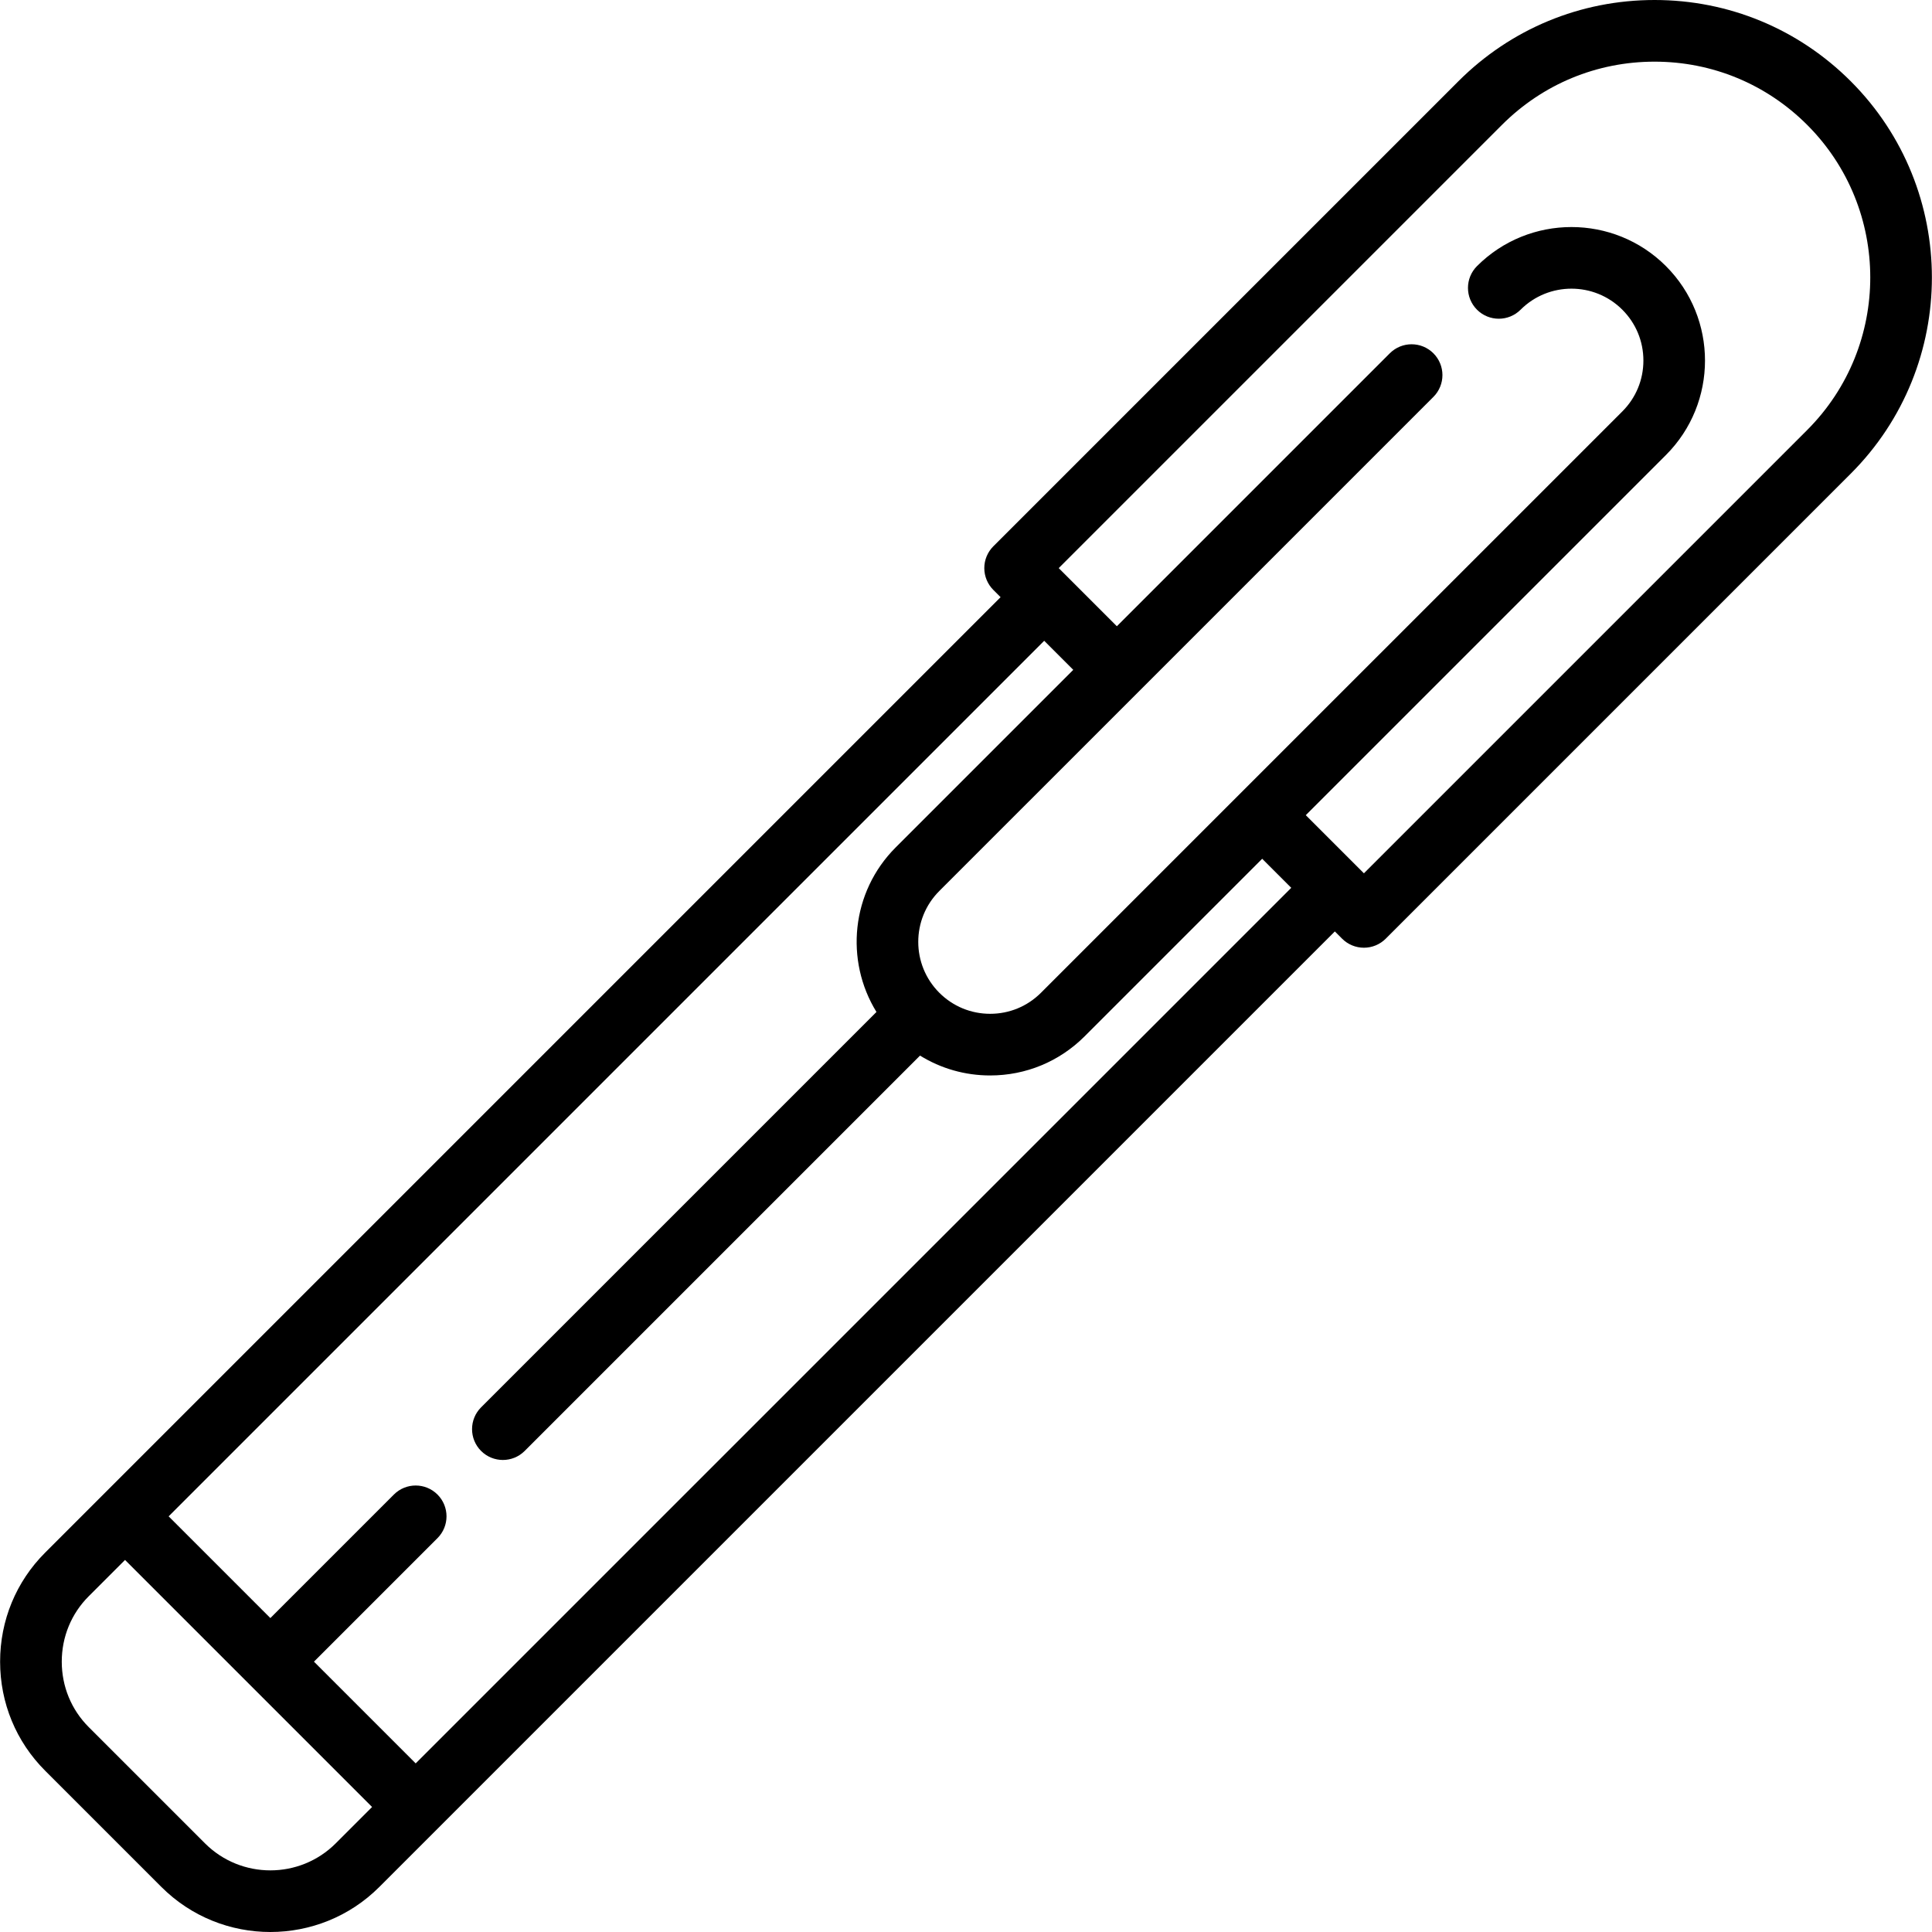 <?xml version="1.0" encoding="iso-8859-1"?>
<!-- Generator: Adobe Illustrator 19.0.0, SVG Export Plug-In . SVG Version: 6.00 Build 0)  -->
<svg version="1.1" id="Capa_1" xmlns="http://www.w3.org/2000/svg" xmlns:xlink="http://www.w3.org/1999/xlink" x="0px" y="0px"
	 viewBox="0 0 470.02 470.02" style="enable-background:new 0 0 470.02 470.02;" xml:space="preserve">
<path fill="currentColor" d="M450.256,19.771C437.506,7.021,420.556,0,402.526,0s-34.98,7.021-47.729,19.771L241.658,132.907
	c-1.406,1.407-2.196,3.314-2.196,5.304s0.79,3.896,2.196,5.304l1.768,1.768L25.119,363.59c-0.008,0.009-14.146,14.146-14.146,14.146
	c-7.06,7.06-10.947,16.477-10.947,26.517s3.888,19.457,10.947,26.518l28.284,28.284c7.311,7.311,16.912,10.966,26.516,10.965
	c9.602,0,19.207-3.655,26.517-10.965l232.455-232.454l1.768,1.768c1.407,1.406,3.314,2.196,5.304,2.196s3.896-0.79,5.304-2.196
	L450.256,115.23C476.573,88.912,476.573,46.089,450.256,19.771z M49.863,448.447l-28.284-28.283
	c-4.226-4.228-6.554-9.878-6.554-15.911s2.328-11.684,6.554-15.909l8.839-8.839l30.049,30.049
	c0.005,0.005,30.054,30.055,30.054,30.055l-8.839,8.839C72.911,457.219,58.636,457.221,49.863,448.447z M101.129,429.002
	L76.38,404.253l30.052-30.052c2.929-2.93,2.929-7.678,0-10.607c-2.929-2.928-7.678-2.928-10.606,0l-30.052,30.052l-24.748-24.748
	L254.033,155.89l7.071,7.07l-43.199,43.199c-10.846,10.847-12.399,27.511-4.678,40.033l-96.188,96.188
	c-2.929,2.93-2.929,7.678,0,10.607c1.464,1.464,3.384,2.196,5.303,2.196s3.839-0.732,5.303-2.196l96.181-96.182
	c5.078,3.146,10.938,4.833,17.061,4.833c8.681,0,16.842-3.381,22.98-9.519l43.199-43.198l7.071,7.07L101.129,429.002z
	 M439.649,104.623L331.816,212.458l-1.759-1.76c-0.017-0.018-12.383-12.383-12.383-12.383l87.616-87.615
	c12.672-12.672,12.672-33.291-0.001-45.963c-12.673-12.67-33.291-12.67-45.962,0c-2.929,2.93-2.929,7.678,0,10.607
	c2.93,2.928,7.678,2.928,10.607,0c6.822-6.824,17.926-6.824,24.748,0c3.306,3.305,5.126,7.699,5.126,12.374
	s-1.82,9.069-5.126,12.374L253.26,241.514c-3.305,3.306-7.699,5.126-12.374,5.126c-4.674,0-9.069-1.82-12.374-5.126
	c-6.823-6.822-6.823-17.925,0-24.748l48.497-48.496c0.011-0.012,71.712-71.712,71.712-71.712c2.929-2.93,2.929-7.678,0-10.607
	c-2.93-2.928-7.678-2.928-10.607,0l-66.402,66.402l-12.366-12.365c-0.018-0.018-1.777-1.776-1.777-1.776L365.403,30.377
	C375.318,20.462,388.502,15,402.526,15s27.207,5.462,37.123,15.378C460.118,50.848,460.118,84.153,439.649,104.623z"/>
<g>
</g>
<g>
</g>
<g>
</g>
<g>
</g>
<g>
</g>
<g>
</g>
<g>
</g>
<g>
</g>
<g>
</g>
<g>
</g>
<g>
</g>
<g>
</g>
<g>
</g>
<g>
</g>
<g>
</g>
</svg>
